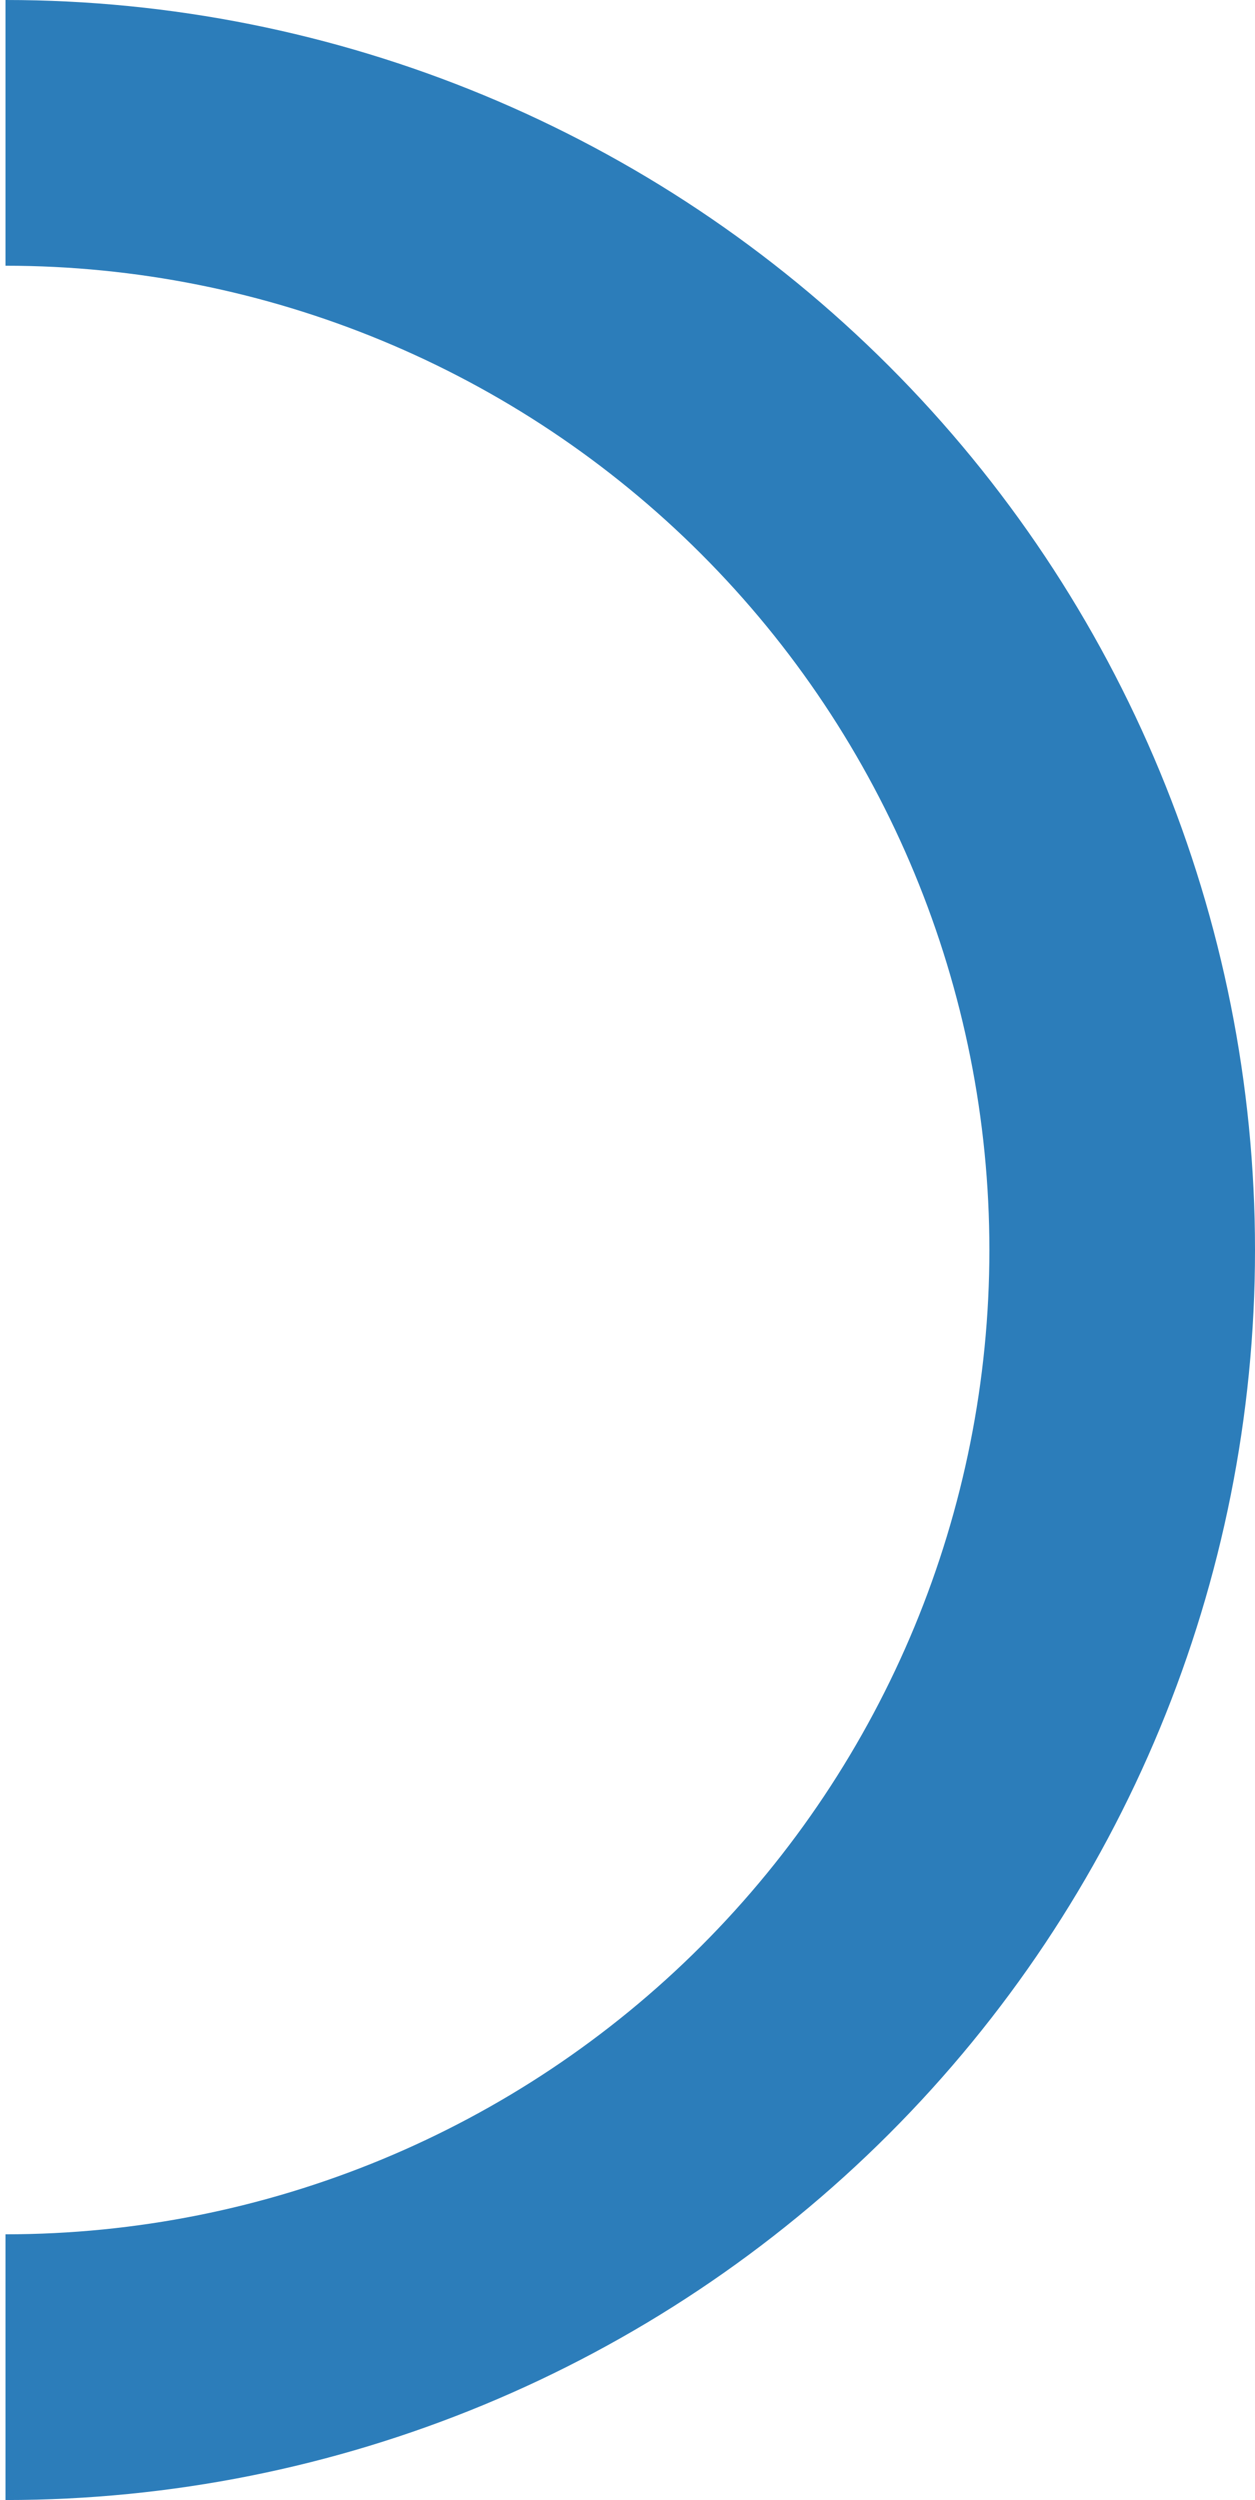 <?xml version="1.0" encoding="UTF-8"?> <svg xmlns="http://www.w3.org/2000/svg" width="114" height="227" viewBox="0 0 114 227" fill="none"> <path d="M0.5 -4.96124e-06C30.602 -1.01383e-06 59.471 11.958 80.757 33.243C102.042 54.529 114 83.398 114 113.5C114 143.602 102.042 172.471 80.757 193.757C59.471 215.042 30.602 227 0.5 227L0.5 202.872C24.203 202.872 46.935 193.456 63.696 176.695C80.456 159.935 89.872 137.203 89.872 113.5C89.872 89.797 80.456 67.065 63.696 50.304C46.935 33.544 24.203 24.128 0.5 24.128L0.5 -4.96124e-06Z" fill="#2C7DBA"></path> </svg> 